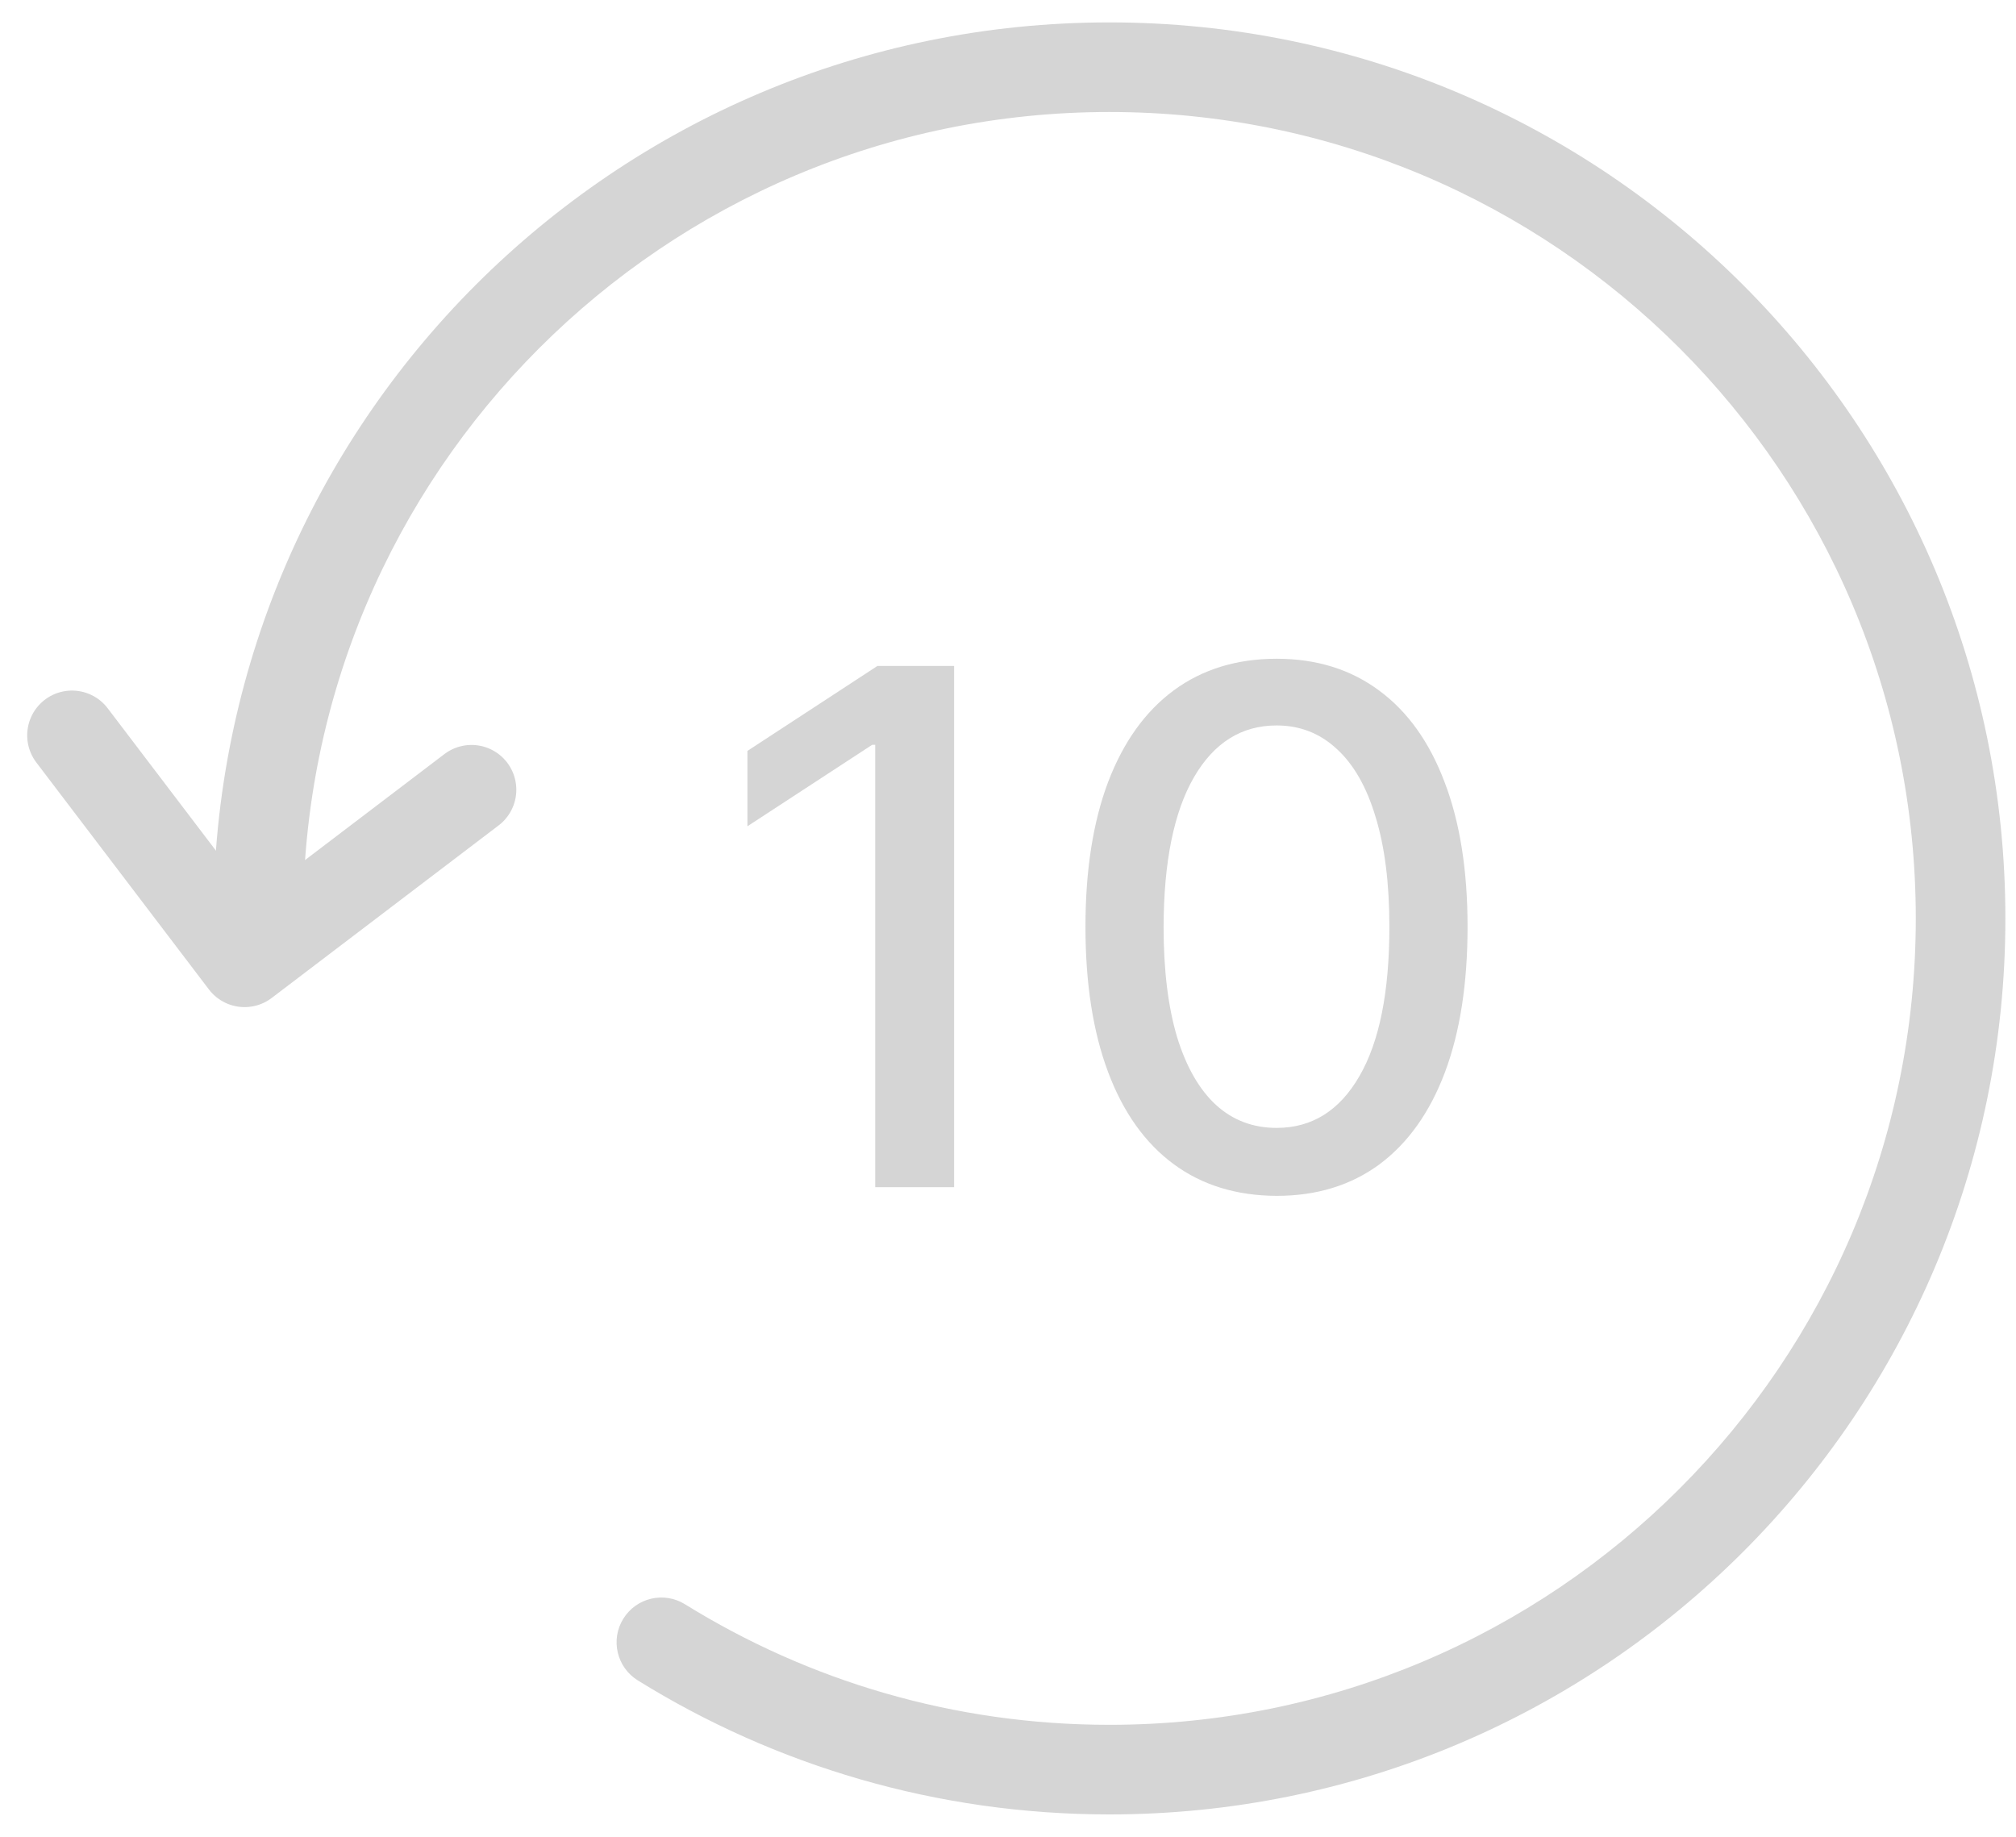 <svg width="45" height="41" viewBox="0 0 45 41" fill="none" xmlns="http://www.w3.org/2000/svg">
<path d="M15.29 35.809C14.821 35.518 14.204 35.662 13.913 36.132C13.622 36.601 13.767 37.217 14.236 37.508L15.29 35.809ZM42.763 20.5C42.763 30.441 34.704 38.5 24.763 38.5V40.5C35.809 40.5 44.763 31.546 44.763 20.5H42.763ZM6.763 20.5C6.763 10.559 14.822 2.5 24.763 2.5V0.5C13.717 0.5 4.763 9.454 4.763 20.5H6.763ZM24.763 2.5C34.704 2.5 42.763 10.559 42.763 20.5H44.763C44.763 9.454 35.809 0.5 24.763 0.5V2.5ZM24.763 38.5C21.286 38.5 18.041 37.515 15.29 35.809L14.236 37.508C17.294 39.405 20.902 40.5 24.763 40.5V38.5Z" fill="#D5D5D5"/>
<path d="M1.607 16.414L5.459 21.48L10.525 17.628" stroke="#D5D5D5" stroke-width="2" stroke-linecap="round" stroke-linejoin="round"/>
<path d="M21.297 14.864V26.5H19.536V16.625H19.468L16.684 18.443V16.761L19.587 14.864H21.297ZM28.496 26.693C27.598 26.689 26.831 26.453 26.195 25.983C25.559 25.513 25.072 24.829 24.735 23.932C24.398 23.034 24.229 21.953 24.229 20.688C24.229 19.426 24.398 18.349 24.735 17.454C25.076 16.561 25.564 15.879 26.201 15.409C26.841 14.939 27.606 14.704 28.496 14.704C29.386 14.704 30.149 14.941 30.786 15.415C31.422 15.884 31.909 16.566 32.246 17.46C32.587 18.35 32.758 19.426 32.758 20.688C32.758 21.956 32.589 23.04 32.252 23.938C31.915 24.831 31.428 25.515 30.792 25.989C30.155 26.458 29.39 26.693 28.496 26.693ZM28.496 25.176C29.284 25.176 29.899 24.792 30.343 24.023C30.79 23.254 31.013 22.142 31.013 20.688C31.013 19.722 30.911 18.905 30.706 18.239C30.506 17.568 30.216 17.061 29.837 16.716C29.462 16.367 29.015 16.193 28.496 16.193C27.712 16.193 27.096 16.579 26.649 17.352C26.203 18.125 25.977 19.237 25.973 20.688C25.973 21.657 26.074 22.477 26.274 23.148C26.479 23.814 26.769 24.32 27.144 24.665C27.519 25.006 27.97 25.176 28.496 25.176Z" fill="#D5D5D5"/>
</svg>
